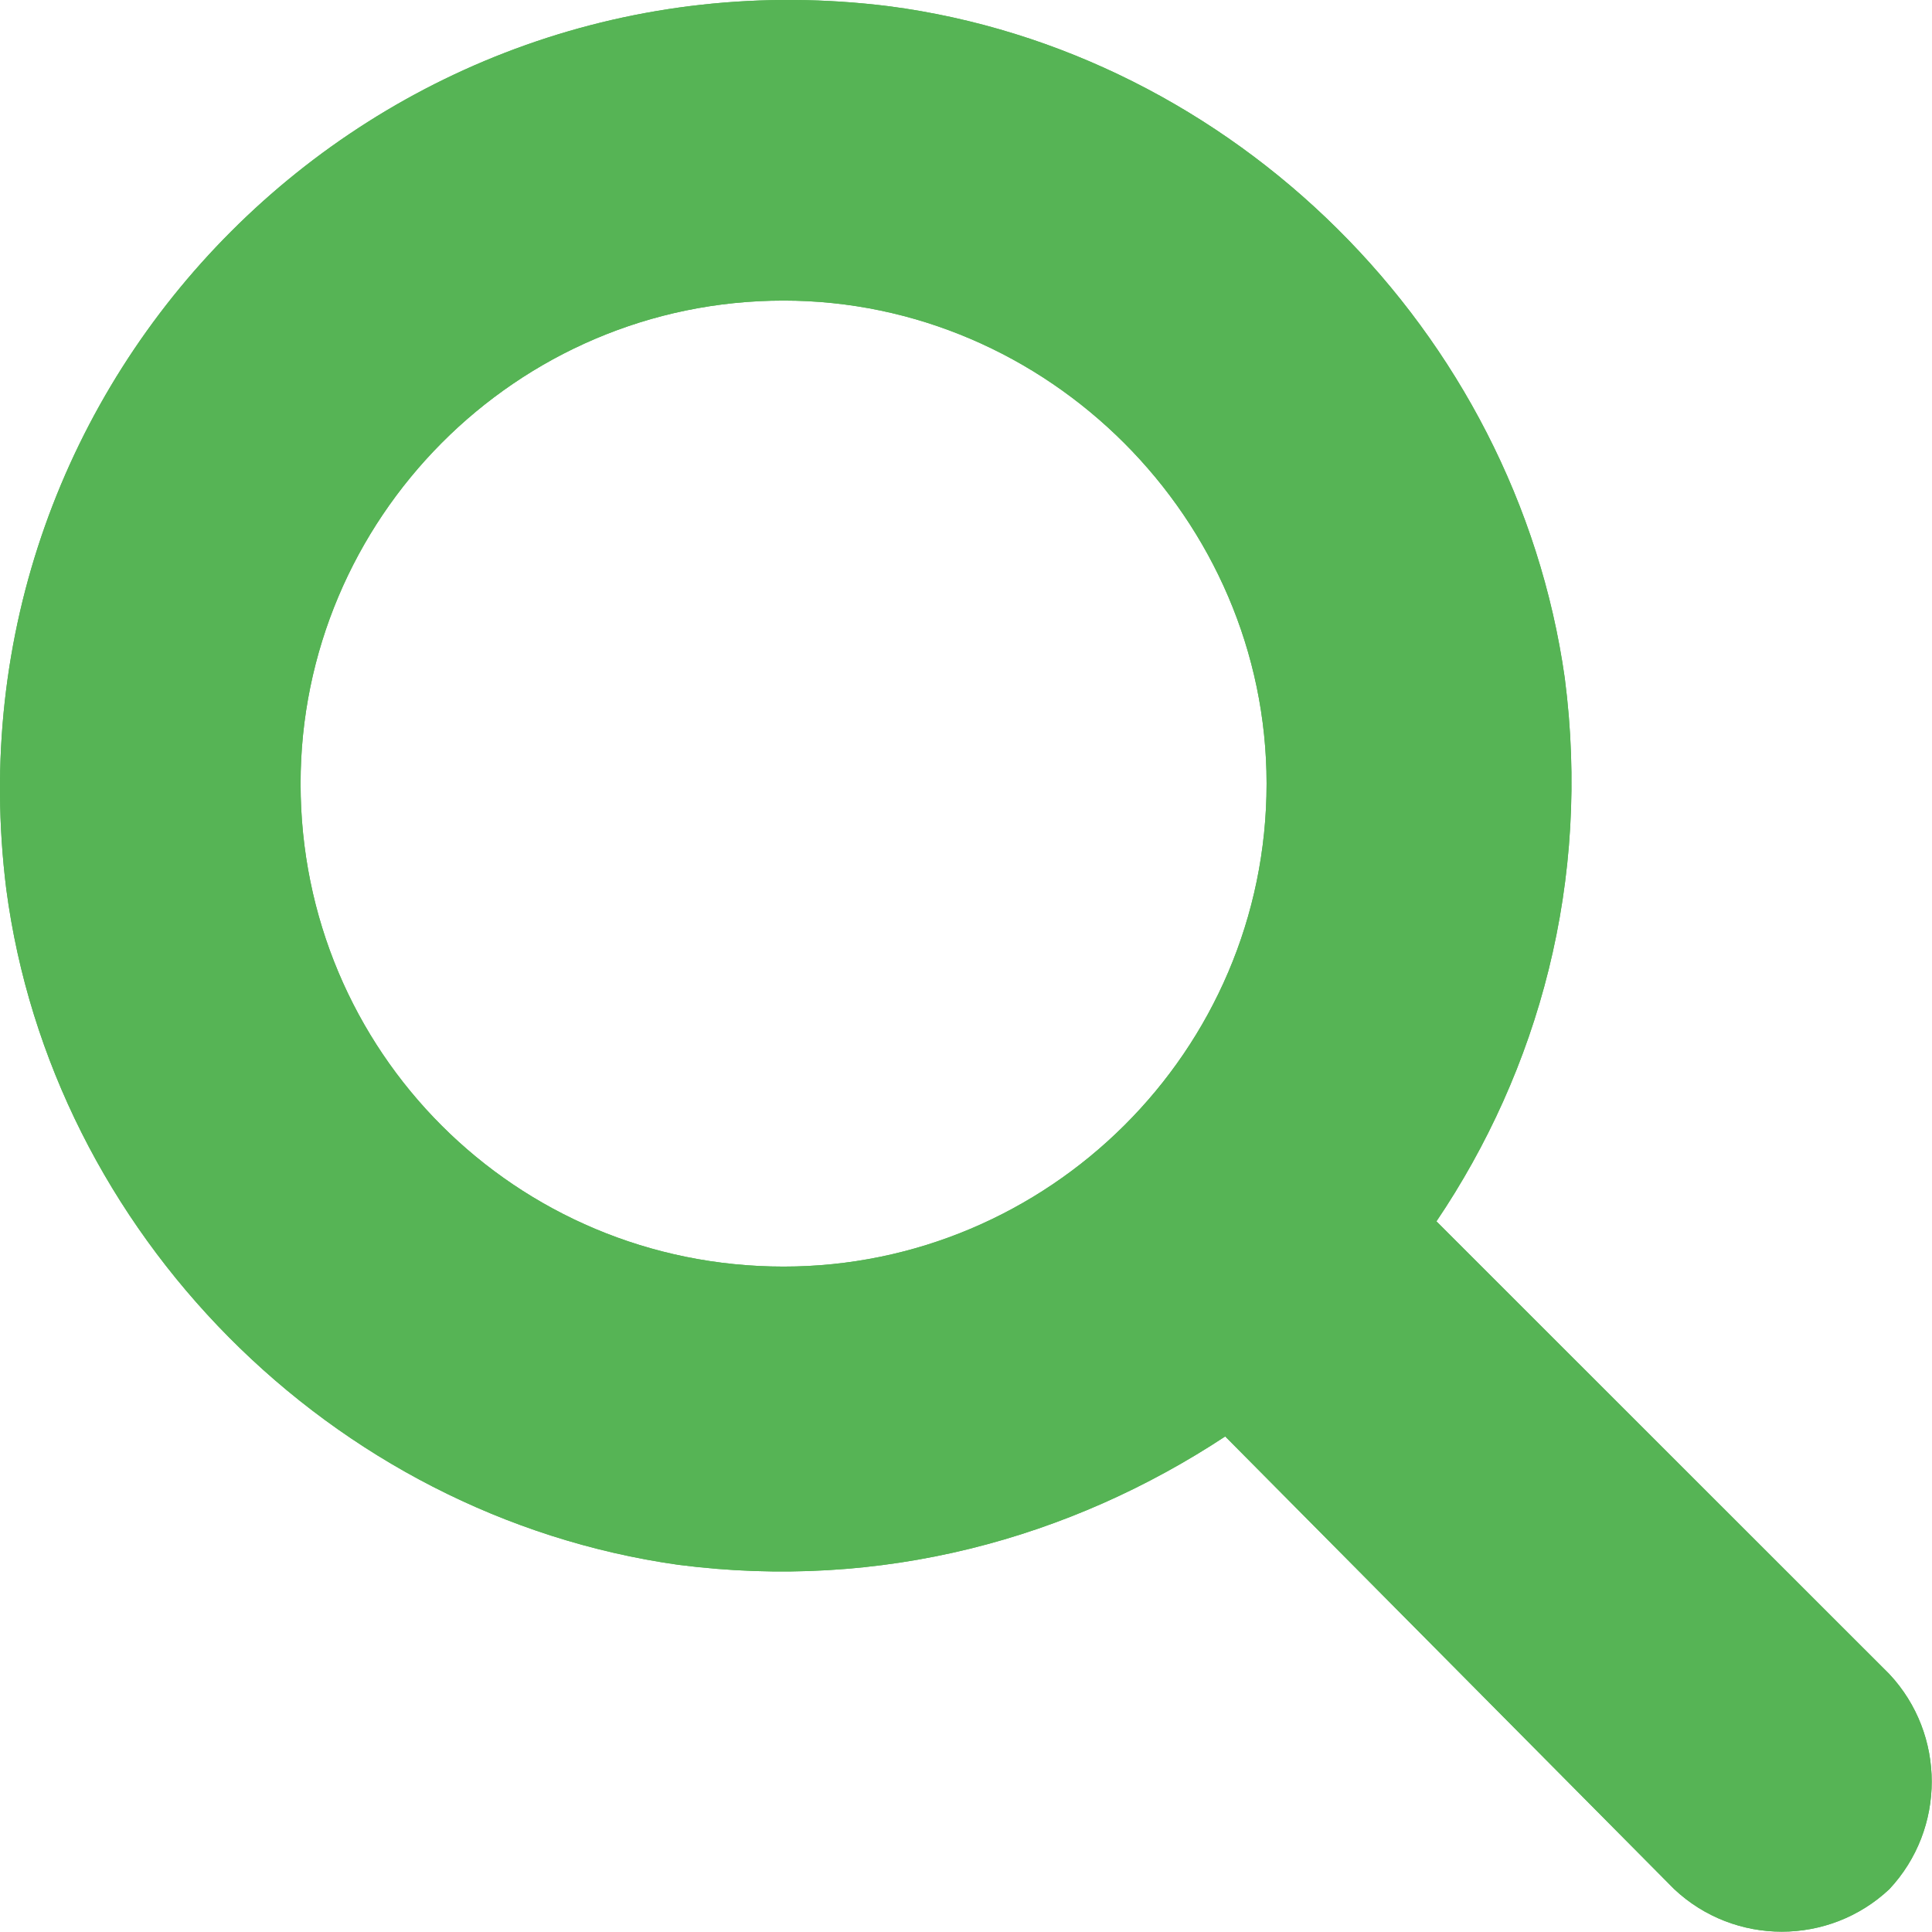 <?xml version="1.0" encoding="UTF-8" standalone="no"?>
<!DOCTYPE svg PUBLIC "-//W3C//DTD SVG 1.1//EN" "http://www.w3.org/Graphics/SVG/1.1/DTD/svg11.dtd">
<svg width="100%" height="100%" viewBox="0 0 12 12" version="1.1" xmlns="http://www.w3.org/2000/svg" xmlns:xlink="http://www.w3.org/1999/xlink" xml:space="preserve" xmlns:serif="http://www.serif.com/" style="fill-rule:evenodd;clip-rule:evenodd;stroke-linejoin:round;stroke-miterlimit:2;">
    <g transform="matrix(1,0,0,1,-1.031,-0.748)">
        <path d="M12.766,11.146C13.117,11.521 13.117,12.107 12.766,12.482C12.391,12.834 11.805,12.834 11.43,12.482L8.641,9.67C7.68,10.303 6.508,10.631 5.242,10.467C3.086,10.162 1.352,8.404 1.07,6.271C0.672,3.084 3.367,0.388 6.555,0.787C8.688,1.068 10.445,2.802 10.75,4.959C10.914,6.224 10.586,7.396 9.953,8.334L12.766,11.146ZM2.898,5.615C2.898,7.279 4.234,8.615 5.898,8.615C7.539,8.615 8.898,7.279 8.898,5.615C8.898,3.974 7.539,2.615 5.898,2.615C4.234,2.615 2.898,3.974 2.898,5.615Z" style="fill:rgb(86,180,85);fill-rule:nonzero;"/>
    </g>
    <g transform="matrix(1,0,0,1,-1.031,-0.748)">
        <path d="M12.766,11.146C13.117,11.521 13.117,12.107 12.766,12.482C12.391,12.834 11.805,12.834 11.43,12.482L8.641,9.67C7.68,10.303 6.508,10.631 5.242,10.467C3.086,10.162 1.352,8.404 1.07,6.271C0.672,3.084 3.367,0.388 6.555,0.787C8.688,1.068 10.445,2.802 10.75,4.959C10.914,6.224 10.586,7.396 9.953,8.334L12.766,11.146ZM2.898,5.615C2.898,7.279 4.234,8.615 5.898,8.615C7.539,8.615 8.898,7.279 8.898,5.615C8.898,3.974 7.539,2.615 5.898,2.615C4.234,2.615 2.898,3.974 2.898,5.615Z" style="fill:rgb(86,180,85);fill-rule:nonzero;"/>
    </g>
</svg>
